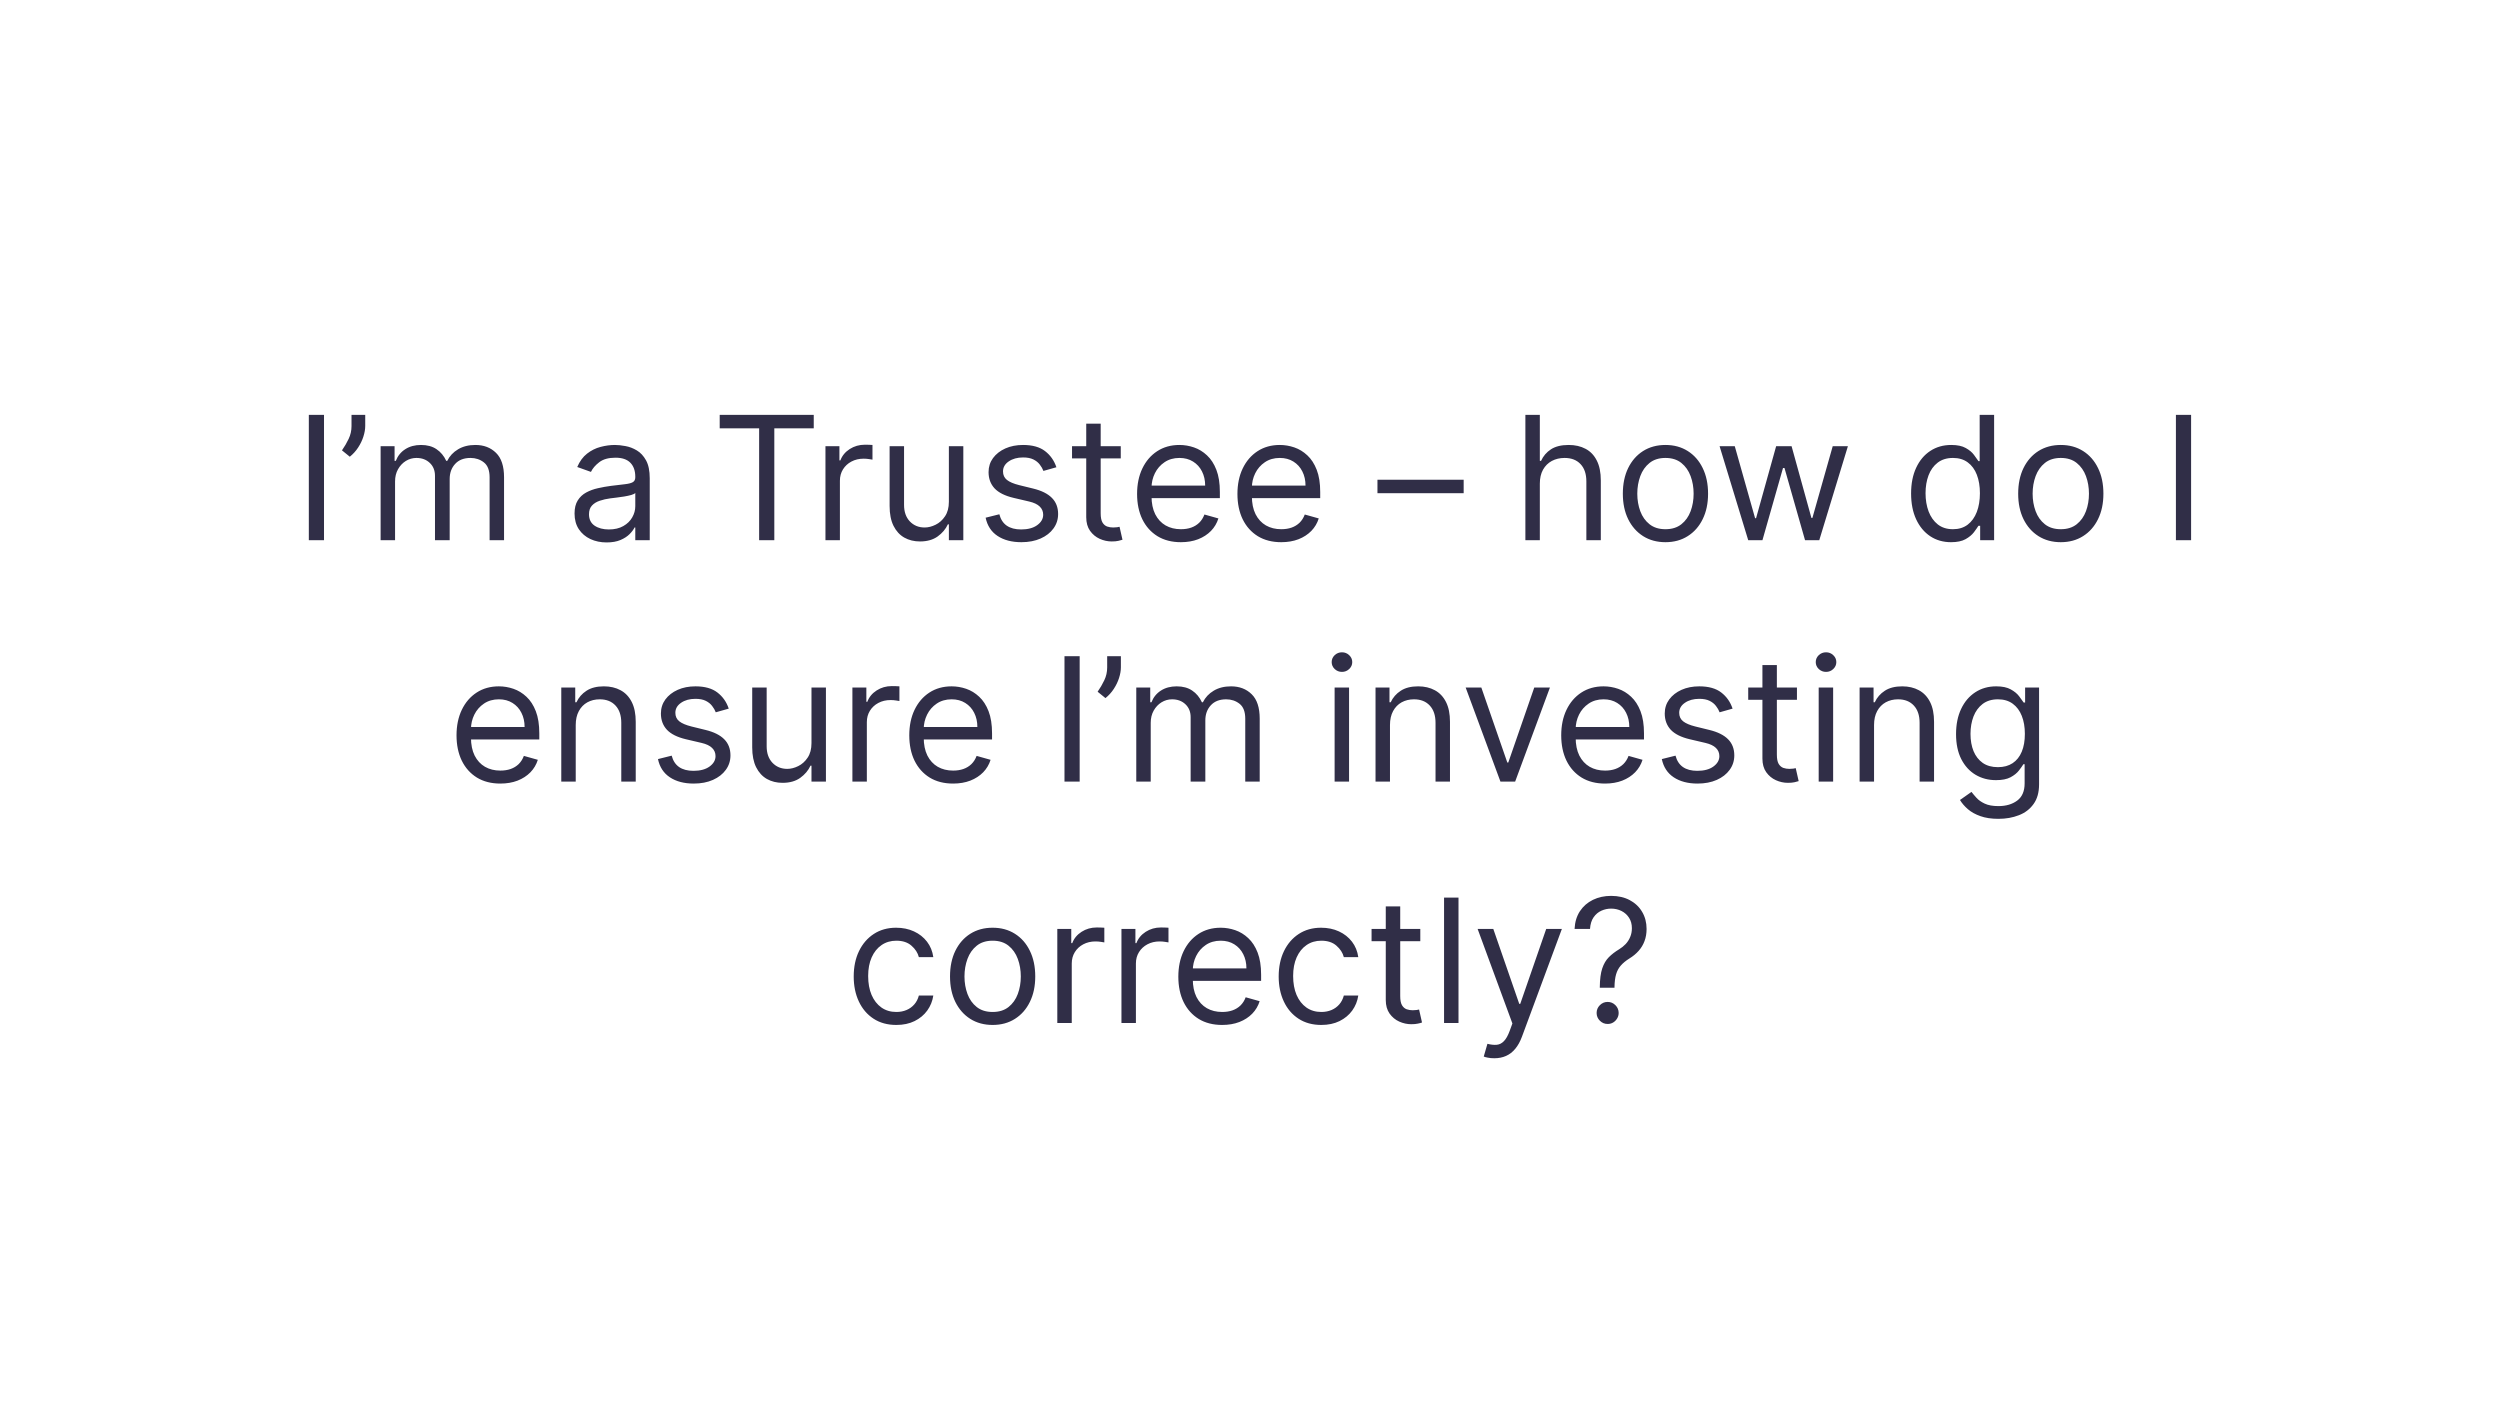 <?xml version="1.0" encoding="UTF-8"?>
<svg xmlns="http://www.w3.org/2000/svg" width="870" height="497" viewBox="0 0 870 497" fill="none">
  <path d="M112.756 144.364V188H107.472V144.364H112.756ZM127.1 144.364V148.199C127.1 149.364 126.887 150.607 126.461 151.928C126.049 153.234 125.439 154.506 124.629 155.741C123.833 156.963 122.868 158.028 121.731 158.938L119.004 156.722C119.899 155.443 120.673 154.115 121.326 152.737C121.994 151.345 122.328 149.861 122.328 148.284V144.364H127.1ZM132.454 188V155.273H137.312V160.386H137.738C138.42 158.639 139.521 157.283 141.04 156.317C142.56 155.337 144.386 154.847 146.516 154.847C148.675 154.847 150.472 155.337 151.907 156.317C153.356 157.283 154.485 158.639 155.295 160.386H155.636C156.474 158.696 157.731 157.354 159.407 156.359C161.083 155.351 163.093 154.847 165.437 154.847C168.363 154.847 170.756 155.763 172.617 157.595C174.478 159.413 175.408 162.247 175.408 166.097V188H170.38V166.097C170.38 163.682 169.719 161.956 168.398 160.919C167.077 159.882 165.522 159.364 163.732 159.364C161.431 159.364 159.648 160.06 158.384 161.452C157.12 162.83 156.488 164.577 156.488 166.693V188H151.374V165.585C151.374 163.724 150.771 162.226 149.563 161.089C148.356 159.939 146.8 159.364 144.897 159.364C143.59 159.364 142.369 159.712 141.232 160.408C140.11 161.104 139.201 162.07 138.505 163.305C137.823 164.527 137.482 165.94 137.482 167.545V188H132.454ZM211.108 188.767C209.034 188.767 207.152 188.376 205.462 187.595C203.771 186.8 202.429 185.656 201.435 184.165C200.44 182.659 199.943 180.841 199.943 178.71C199.943 176.835 200.313 175.315 201.051 174.151C201.79 172.972 202.777 172.048 204.013 171.381C205.249 170.713 206.612 170.216 208.104 169.889C209.609 169.548 211.122 169.278 212.642 169.08C214.631 168.824 216.243 168.632 217.479 168.504C218.729 168.362 219.638 168.128 220.206 167.801C220.788 167.474 221.08 166.906 221.08 166.097V165.926C221.08 163.824 220.504 162.19 219.354 161.026C218.217 159.861 216.491 159.278 214.176 159.278C211.776 159.278 209.893 159.804 208.53 160.855C207.166 161.906 206.207 163.028 205.653 164.222L200.881 162.517C201.733 160.528 202.869 158.98 204.29 157.872C205.724 156.75 207.287 155.969 208.977 155.528C210.682 155.074 212.358 154.847 214.006 154.847C215.057 154.847 216.264 154.974 217.628 155.23C219.006 155.472 220.334 155.976 221.612 156.743C222.905 157.51 223.977 158.668 224.83 160.216C225.682 161.764 226.108 163.838 226.108 166.438V188H221.08V183.568H220.824C220.483 184.278 219.915 185.038 219.119 185.848C218.324 186.658 217.266 187.347 215.945 187.915C214.624 188.483 213.011 188.767 211.108 188.767ZM211.875 184.25C213.864 184.25 215.54 183.859 216.903 183.078C218.281 182.297 219.318 181.288 220.014 180.053C220.724 178.817 221.08 177.517 221.08 176.153V171.551C220.866 171.807 220.398 172.041 219.673 172.254C218.963 172.453 218.139 172.631 217.202 172.787C216.278 172.929 215.376 173.057 214.496 173.17C213.629 173.27 212.926 173.355 212.386 173.426C211.08 173.597 209.858 173.874 208.722 174.257C207.599 174.626 206.69 175.187 205.994 175.94C205.313 176.679 204.972 177.687 204.972 178.966C204.972 180.713 205.618 182.034 206.911 182.929C208.217 183.81 209.872 184.25 211.875 184.25ZM250.456 149.051V144.364H283.184V149.051H269.462V188H264.178V149.051H250.456ZM287.259 188V155.273H292.116V160.216H292.457C293.054 158.597 294.134 157.283 295.696 156.274C297.259 155.266 299.02 154.761 300.98 154.761C301.349 154.761 301.811 154.768 302.365 154.783C302.919 154.797 303.338 154.818 303.622 154.847V159.96C303.452 159.918 303.061 159.854 302.45 159.768C301.854 159.669 301.222 159.619 300.554 159.619C298.963 159.619 297.543 159.953 296.293 160.621C295.057 161.274 294.077 162.183 293.352 163.348C292.642 164.499 292.287 165.812 292.287 167.29V188H287.259ZM330.208 174.619V155.273H335.236V188H330.208V182.46H329.867C329.1 184.122 327.907 185.536 326.287 186.7C324.668 187.851 322.623 188.426 320.151 188.426C318.105 188.426 316.287 187.979 314.696 187.084C313.105 186.175 311.855 184.811 310.946 182.993C310.037 181.161 309.583 178.852 309.583 176.068V155.273H314.611V175.727C314.611 178.114 315.279 180.017 316.614 181.438C317.963 182.858 319.682 183.568 321.77 183.568C323.02 183.568 324.292 183.249 325.584 182.609C326.891 181.97 327.985 180.99 328.865 179.669C329.76 178.348 330.208 176.665 330.208 174.619ZM367.628 162.602L363.111 163.881C362.827 163.128 362.408 162.396 361.854 161.686C361.314 160.962 360.575 160.365 359.638 159.896C358.7 159.428 357.5 159.193 356.037 159.193C354.034 159.193 352.365 159.655 351.03 160.578C349.709 161.487 349.048 162.645 349.048 164.051C349.048 165.301 349.503 166.288 350.412 167.013C351.321 167.737 352.741 168.341 354.673 168.824L359.531 170.017C362.457 170.727 364.638 171.814 366.072 173.277C367.507 174.726 368.224 176.594 368.224 178.881C368.224 180.756 367.685 182.432 366.605 183.909C365.54 185.386 364.048 186.551 362.131 187.403C360.213 188.256 357.983 188.682 355.44 188.682C352.102 188.682 349.339 187.957 347.152 186.509C344.964 185.06 343.58 182.943 342.997 180.159L347.77 178.966C348.224 180.727 349.084 182.048 350.348 182.929C351.626 183.81 353.295 184.25 355.355 184.25C357.699 184.25 359.56 183.753 360.938 182.759C362.33 181.75 363.026 180.543 363.026 179.136C363.026 178 362.628 177.048 361.832 176.281C361.037 175.5 359.815 174.918 358.168 174.534L352.713 173.256C349.716 172.545 347.514 171.445 346.108 169.953C344.716 168.447 344.02 166.565 344.02 164.307C344.02 162.46 344.538 160.827 345.575 159.406C346.626 157.986 348.054 156.871 349.858 156.061C351.676 155.251 353.736 154.847 356.037 154.847C359.276 154.847 361.818 155.557 363.665 156.977C365.526 158.398 366.847 160.273 367.628 162.602ZM390.027 155.273V159.534H373.066V155.273H390.027ZM378.01 147.432H383.038V178.625C383.038 180.045 383.244 181.111 383.656 181.821C384.082 182.517 384.622 182.986 385.275 183.227C385.943 183.455 386.646 183.568 387.385 183.568C387.939 183.568 388.393 183.54 388.748 183.483C389.103 183.412 389.387 183.355 389.6 183.312L390.623 187.83C390.282 187.957 389.806 188.085 389.196 188.213C388.585 188.355 387.811 188.426 386.873 188.426C385.453 188.426 384.061 188.121 382.697 187.51C381.348 186.899 380.225 185.969 379.331 184.719C378.45 183.469 378.01 181.892 378.01 179.989V147.432ZM410.961 188.682C407.807 188.682 405.087 187.986 402.8 186.594C400.527 185.188 398.773 183.227 397.537 180.713C396.316 178.185 395.705 175.244 395.705 171.892C395.705 168.54 396.316 165.585 397.537 163.028C398.773 160.457 400.492 158.455 402.694 157.02C404.909 155.571 407.495 154.847 410.449 154.847C412.154 154.847 413.837 155.131 415.499 155.699C417.161 156.267 418.674 157.19 420.037 158.469C421.401 159.733 422.488 161.409 423.297 163.497C424.107 165.585 424.512 168.156 424.512 171.21V173.341H399.284V168.994H419.398C419.398 167.148 419.029 165.5 418.29 164.051C417.566 162.602 416.529 161.459 415.179 160.621C413.844 159.783 412.267 159.364 410.449 159.364C408.446 159.364 406.713 159.861 405.25 160.855C403.801 161.835 402.686 163.114 401.905 164.69C401.124 166.267 400.733 167.957 400.733 169.761V172.659C400.733 175.131 401.159 177.226 402.012 178.945C402.878 180.649 404.078 181.949 405.613 182.844C407.147 183.724 408.929 184.165 410.961 184.165C412.282 184.165 413.475 183.98 414.54 183.611C415.62 183.227 416.55 182.659 417.331 181.906C418.113 181.139 418.716 180.187 419.142 179.051L424 180.415C423.489 182.062 422.63 183.511 421.422 184.761C420.215 185.997 418.723 186.963 416.948 187.659C415.172 188.341 413.176 188.682 410.961 188.682ZM445.882 188.682C442.729 188.682 440.009 187.986 437.722 186.594C435.449 185.188 433.695 183.227 432.459 180.713C431.238 178.185 430.627 175.244 430.627 171.892C430.627 168.54 431.238 165.585 432.459 163.028C433.695 160.457 435.414 158.455 437.615 157.02C439.831 155.571 442.417 154.847 445.371 154.847C447.076 154.847 448.759 155.131 450.421 155.699C452.083 156.267 453.596 157.19 454.959 158.469C456.323 159.733 457.409 161.409 458.219 163.497C459.029 165.585 459.434 168.156 459.434 171.21V173.341H434.206V168.994H454.32C454.32 167.148 453.951 165.5 453.212 164.051C452.488 162.602 451.451 161.459 450.101 160.621C448.766 159.783 447.189 159.364 445.371 159.364C443.368 159.364 441.635 159.861 440.172 160.855C438.723 161.835 437.608 163.114 436.827 164.69C436.046 166.267 435.655 167.957 435.655 169.761V172.659C435.655 175.131 436.081 177.226 436.934 178.945C437.8 180.649 439 181.949 440.534 182.844C442.069 183.724 443.851 184.165 445.882 184.165C447.203 184.165 448.397 183.98 449.462 183.611C450.542 183.227 451.472 182.659 452.253 181.906C453.034 181.139 453.638 180.187 454.064 179.051L458.922 180.415C458.411 182.062 457.551 183.511 456.344 184.761C455.137 185.997 453.645 186.963 451.87 187.659C450.094 188.341 448.098 188.682 445.882 188.682ZM509.355 166.949V171.636H479.355V166.949H509.355ZM535.861 168.312V188H530.833V144.364H535.861V160.386H536.287C537.054 158.696 538.205 157.354 539.739 156.359C541.287 155.351 543.347 154.847 545.918 154.847C548.148 154.847 550.101 155.294 551.777 156.189C553.453 157.07 554.753 158.426 555.676 160.259C556.614 162.077 557.083 164.392 557.083 167.205V188H552.054V167.545C552.054 164.946 551.38 162.936 550.03 161.516C548.695 160.081 546.841 159.364 544.469 159.364C542.821 159.364 541.344 159.712 540.037 160.408C538.745 161.104 537.722 162.119 536.969 163.455C536.23 164.79 535.861 166.409 535.861 168.312ZM579.577 188.682C576.623 188.682 574.031 187.979 571.8 186.572C569.585 185.166 567.852 183.199 566.602 180.67C565.366 178.142 564.748 175.187 564.748 171.807C564.748 168.398 565.366 165.422 566.602 162.879C567.852 160.337 569.585 158.362 571.8 156.956C574.031 155.55 576.623 154.847 579.577 154.847C582.532 154.847 585.117 155.55 587.333 156.956C589.563 158.362 591.296 160.337 592.532 162.879C593.782 165.422 594.407 168.398 594.407 171.807C594.407 175.187 593.782 178.142 592.532 180.67C591.296 183.199 589.563 185.166 587.333 186.572C585.117 187.979 582.532 188.682 579.577 188.682ZM579.577 184.165C581.822 184.165 583.668 183.589 585.117 182.439C586.566 181.288 587.638 179.776 588.335 177.901C589.031 176.026 589.379 173.994 589.379 171.807C589.379 169.619 589.031 167.581 588.335 165.692C587.638 163.803 586.566 162.276 585.117 161.111C583.668 159.946 581.822 159.364 579.577 159.364C577.333 159.364 575.487 159.946 574.038 161.111C572.589 162.276 571.516 163.803 570.82 165.692C570.124 167.581 569.776 169.619 569.776 171.807C569.776 173.994 570.124 176.026 570.82 177.901C571.516 179.776 572.589 181.288 574.038 182.439C575.487 183.589 577.333 184.165 579.577 184.165ZM608.384 188L598.413 155.273H603.697L610.771 180.33H611.112L618.1 155.273H623.469L630.373 180.244H630.714L637.788 155.273H643.072L633.1 188H628.157L620.998 162.858H620.487L613.327 188H608.384ZM678.952 188.682C676.225 188.682 673.817 187.993 671.729 186.615C669.641 185.223 668.008 183.263 666.829 180.734C665.65 178.192 665.06 175.188 665.06 171.722C665.06 168.284 665.65 165.301 666.829 162.773C668.008 160.244 669.648 158.291 671.751 156.913C673.853 155.536 676.282 154.847 679.038 154.847C681.168 154.847 682.852 155.202 684.087 155.912C685.337 156.608 686.289 157.403 686.942 158.298C687.61 159.179 688.129 159.903 688.498 160.472H688.924V144.364H693.952V188H689.094V182.972H688.498C688.129 183.568 687.603 184.321 686.921 185.23C686.239 186.125 685.266 186.928 684.002 187.638C682.738 188.334 681.055 188.682 678.952 188.682ZM679.634 184.165C681.651 184.165 683.356 183.639 684.748 182.588C686.14 181.523 687.198 180.053 687.923 178.178C688.647 176.288 689.009 174.108 689.009 171.636C689.009 169.193 688.654 167.055 687.944 165.223C687.234 163.376 686.183 161.942 684.79 160.919C683.398 159.882 681.68 159.364 679.634 159.364C677.504 159.364 675.728 159.911 674.308 161.004C672.901 162.084 671.843 163.554 671.133 165.415C670.437 167.261 670.089 169.335 670.089 171.636C670.089 173.966 670.444 176.082 671.154 177.986C671.879 179.875 672.944 181.381 674.35 182.503C675.771 183.611 677.532 184.165 679.634 184.165ZM717.156 188.682C714.201 188.682 711.609 187.979 709.379 186.572C707.163 185.166 705.43 183.199 704.18 180.67C702.944 178.142 702.326 175.187 702.326 171.807C702.326 168.398 702.944 165.422 704.18 162.879C705.43 160.337 707.163 158.362 709.379 156.956C711.609 155.55 714.201 154.847 717.156 154.847C720.11 154.847 722.695 155.55 724.911 156.956C727.141 158.362 728.874 160.337 730.11 162.879C731.36 165.422 731.985 168.398 731.985 171.807C731.985 175.187 731.36 178.142 730.11 180.67C728.874 183.199 727.141 185.166 724.911 186.572C722.695 187.979 720.11 188.682 717.156 188.682ZM717.156 184.165C719.4 184.165 721.246 183.589 722.695 182.439C724.144 181.288 725.217 179.776 725.913 177.901C726.609 176.026 726.957 173.994 726.957 171.807C726.957 169.619 726.609 167.581 725.913 165.692C725.217 163.803 724.144 162.276 722.695 161.111C721.246 159.946 719.4 159.364 717.156 159.364C714.911 159.364 713.065 159.946 711.616 161.111C710.167 162.276 709.094 163.803 708.398 165.692C707.702 167.581 707.354 169.619 707.354 171.807C707.354 173.994 707.702 176.026 708.398 177.901C709.094 179.776 710.167 181.288 711.616 182.439C713.065 183.589 714.911 184.165 717.156 184.165ZM762.502 144.364V188H757.218V144.364H762.502ZM174.125 272.682C170.971 272.682 168.251 271.986 165.964 270.594C163.691 269.188 161.937 267.227 160.701 264.713C159.48 262.185 158.869 259.244 158.869 255.892C158.869 252.54 159.48 249.585 160.701 247.028C161.937 244.457 163.656 242.455 165.858 241.02C168.074 239.571 170.659 238.847 173.613 238.847C175.318 238.847 177.001 239.131 178.663 239.699C180.325 240.267 181.838 241.19 183.201 242.469C184.565 243.733 185.652 245.409 186.461 247.497C187.271 249.585 187.676 252.156 187.676 255.21V257.341H162.449V252.994H182.562C182.562 251.148 182.193 249.5 181.454 248.051C180.73 246.602 179.693 245.459 178.343 244.621C177.008 243.783 175.431 243.364 173.613 243.364C171.61 243.364 169.877 243.861 168.414 244.855C166.966 245.835 165.85 247.114 165.069 248.69C164.288 250.267 163.897 251.957 163.897 253.761V256.659C163.897 259.131 164.324 261.226 165.176 262.945C166.042 264.649 167.243 265.949 168.777 266.844C170.311 267.724 172.093 268.165 174.125 268.165C175.446 268.165 176.639 267.98 177.704 267.611C178.784 267.227 179.714 266.659 180.495 265.906C181.277 265.139 181.88 264.187 182.306 263.051L187.164 264.415C186.653 266.062 185.794 267.511 184.586 268.761C183.379 269.997 181.887 270.963 180.112 271.659C178.336 272.341 176.341 272.682 174.125 272.682ZM200.353 252.312V272H195.325V239.273H200.183V244.386H200.609C201.376 242.724 202.541 241.389 204.103 240.381C205.666 239.358 207.683 238.847 210.154 238.847C212.37 238.847 214.309 239.301 215.971 240.21C217.633 241.105 218.926 242.469 219.849 244.301C220.772 246.119 221.234 248.42 221.234 251.205V272H216.206V251.545C216.206 248.974 215.538 246.972 214.203 245.537C212.868 244.088 211.035 243.364 208.706 243.364C207.1 243.364 205.666 243.712 204.402 244.408C203.152 245.104 202.164 246.119 201.44 247.455C200.716 248.79 200.353 250.409 200.353 252.312ZM253.604 246.602L249.087 247.881C248.803 247.128 248.384 246.396 247.83 245.686C247.29 244.962 246.552 244.365 245.614 243.896C244.677 243.428 243.477 243.193 242.013 243.193C240.011 243.193 238.342 243.655 237.006 244.578C235.685 245.487 235.025 246.645 235.025 248.051C235.025 249.301 235.479 250.288 236.388 251.013C237.298 251.737 238.718 252.341 240.65 252.824L245.508 254.017C248.434 254.727 250.614 255.814 252.049 257.277C253.484 258.726 254.201 260.594 254.201 262.881C254.201 264.756 253.661 266.432 252.582 267.909C251.516 269.386 250.025 270.551 248.107 271.403C246.19 272.256 243.96 272.682 241.417 272.682C238.079 272.682 235.316 271.957 233.129 270.509C230.941 269.06 229.556 266.943 228.974 264.159L233.746 262.966C234.201 264.727 235.06 266.048 236.325 266.929C237.603 267.81 239.272 268.25 241.332 268.25C243.675 268.25 245.536 267.753 246.914 266.759C248.306 265.75 249.002 264.543 249.002 263.136C249.002 262 248.604 261.048 247.809 260.281C247.013 259.5 245.792 258.918 244.144 258.534L238.69 257.256C235.692 256.545 233.491 255.445 232.085 253.953C230.692 252.447 229.996 250.565 229.996 248.307C229.996 246.46 230.515 244.827 231.552 243.406C232.603 241.986 234.031 240.871 235.835 240.061C237.653 239.251 239.712 238.847 242.013 238.847C245.252 238.847 247.795 239.557 249.641 240.977C251.502 242.398 252.823 244.273 253.604 246.602ZM282.395 258.619V239.273H287.424V272H282.395V266.46H282.054C281.287 268.122 280.094 269.536 278.475 270.7C276.855 271.851 274.81 272.426 272.338 272.426C270.293 272.426 268.475 271.979 266.884 271.084C265.293 270.175 264.043 268.811 263.134 266.993C262.225 265.161 261.77 262.852 261.77 260.068V239.273H266.799V259.727C266.799 262.114 267.466 264.017 268.801 265.438C270.151 266.858 271.87 267.568 273.958 267.568C275.208 267.568 276.479 267.249 277.772 266.609C279.078 265.97 280.172 264.99 281.053 263.669C281.948 262.348 282.395 260.665 282.395 258.619ZM296.634 272V239.273H301.491V244.216H301.832C302.429 242.597 303.509 241.283 305.071 240.274C306.634 239.266 308.395 238.761 310.355 238.761C310.724 238.761 311.186 238.768 311.74 238.783C312.294 238.797 312.713 238.818 312.997 238.847V243.96C312.827 243.918 312.436 243.854 311.825 243.768C311.229 243.669 310.597 243.619 309.929 243.619C308.338 243.619 306.918 243.953 305.668 244.621C304.432 245.274 303.452 246.183 302.727 247.348C302.017 248.499 301.662 249.812 301.662 251.29V272H296.634ZM331.683 272.682C328.53 272.682 325.81 271.986 323.523 270.594C321.25 269.188 319.496 267.227 318.26 264.713C317.038 262.185 316.428 259.244 316.428 255.892C316.428 252.54 317.038 249.585 318.26 247.028C319.496 244.457 321.214 242.455 323.416 241.02C325.632 239.571 328.217 238.847 331.172 238.847C332.876 238.847 334.56 239.131 336.222 239.699C337.884 240.267 339.396 241.19 340.76 242.469C342.124 243.733 343.21 245.409 344.02 247.497C344.83 249.585 345.234 252.156 345.234 255.21V257.341H320.007V252.994H340.121C340.121 251.148 339.751 249.5 339.013 248.051C338.288 246.602 337.251 245.459 335.902 244.621C334.567 243.783 332.99 243.364 331.172 243.364C329.169 243.364 327.436 243.861 325.973 244.855C324.524 245.835 323.409 247.114 322.628 248.69C321.847 250.267 321.456 251.957 321.456 253.761V256.659C321.456 259.131 321.882 261.226 322.734 262.945C323.601 264.649 324.801 265.949 326.335 266.844C327.869 267.724 329.652 268.165 331.683 268.165C333.004 268.165 334.197 267.98 335.263 267.611C336.342 267.227 337.273 266.659 338.054 265.906C338.835 265.139 339.439 264.187 339.865 263.051L344.723 264.415C344.212 266.062 343.352 267.511 342.145 268.761C340.938 269.997 339.446 270.963 337.67 271.659C335.895 272.341 333.899 272.682 331.683 272.682ZM375.724 228.364V272H370.44V228.364H375.724ZM390.069 228.364V232.199C390.069 233.364 389.856 234.607 389.43 235.928C389.018 237.234 388.407 238.506 387.598 239.741C386.802 240.963 385.836 242.028 384.7 242.938L381.973 240.722C382.868 239.443 383.642 238.115 384.295 236.737C384.963 235.345 385.297 233.861 385.297 232.284V228.364H390.069ZM395.423 272V239.273H400.281V244.386H400.707C401.388 242.639 402.489 241.283 404.009 240.317C405.529 239.337 407.354 238.847 409.485 238.847C411.644 238.847 413.441 239.337 414.876 240.317C416.325 241.283 417.454 242.639 418.263 244.386H418.604C419.442 242.696 420.7 241.354 422.376 240.359C424.052 239.351 426.062 238.847 428.406 238.847C431.332 238.847 433.725 239.763 435.586 241.595C437.447 243.413 438.377 246.247 438.377 250.097V272H433.349V250.097C433.349 247.682 432.688 245.956 431.367 244.919C430.046 243.882 428.491 243.364 426.701 243.364C424.4 243.364 422.617 244.06 421.353 245.452C420.089 246.83 419.457 248.577 419.457 250.693V272H414.343V249.585C414.343 247.724 413.739 246.226 412.532 245.089C411.325 243.939 409.769 243.364 407.866 243.364C406.559 243.364 405.337 243.712 404.201 244.408C403.079 245.104 402.17 246.07 401.474 247.305C400.792 248.527 400.451 249.94 400.451 251.545V272H395.423ZM464.446 272V239.273H469.474V272H464.446ZM467.003 233.818C466.023 233.818 465.178 233.484 464.467 232.817C463.771 232.149 463.423 231.347 463.423 230.409C463.423 229.472 463.771 228.669 464.467 228.001C465.178 227.334 466.023 227 467.003 227C467.983 227 468.821 227.334 469.517 228.001C470.227 228.669 470.582 229.472 470.582 230.409C470.582 231.347 470.227 232.149 469.517 232.817C468.821 233.484 467.983 233.818 467.003 233.818ZM483.713 252.312V272H478.684V239.273H483.542V244.386H483.968C484.735 242.724 485.9 241.389 487.463 240.381C489.025 239.358 491.042 238.847 493.514 238.847C495.73 238.847 497.669 239.301 499.331 240.21C500.993 241.105 502.285 242.469 503.208 244.301C504.132 246.119 504.593 248.42 504.593 251.205V272H499.565V251.545C499.565 248.974 498.897 246.972 497.562 245.537C496.227 244.088 494.395 243.364 492.065 243.364C490.46 243.364 489.025 243.712 487.761 244.408C486.511 245.104 485.524 246.119 484.799 247.455C484.075 248.79 483.713 250.409 483.713 252.312ZM539.371 239.273L527.269 272H522.156L510.053 239.273H515.508L524.542 265.352H524.883L533.917 239.273H539.371ZM558.558 272.682C555.405 272.682 552.685 271.986 550.398 270.594C548.125 269.188 546.371 267.227 545.135 264.713C543.913 262.185 543.303 259.244 543.303 255.892C543.303 252.54 543.913 249.585 545.135 247.028C546.371 244.457 548.089 242.455 550.291 241.02C552.507 239.571 555.092 238.847 558.047 238.847C559.751 238.847 561.435 239.131 563.097 239.699C564.759 240.267 566.271 241.19 567.635 242.469C568.999 243.733 570.085 245.409 570.895 247.497C571.705 249.585 572.109 252.156 572.109 255.21V257.341H546.882V252.994H566.996C566.996 251.148 566.626 249.5 565.888 248.051C565.163 246.602 564.126 245.459 562.777 244.621C561.442 243.783 559.865 243.364 558.047 243.364C556.044 243.364 554.311 243.861 552.848 244.855C551.399 245.835 550.284 247.114 549.503 248.69C548.722 250.267 548.331 251.957 548.331 253.761V256.659C548.331 259.131 548.757 261.226 549.609 262.945C550.476 264.649 551.676 265.949 553.21 266.844C554.744 267.724 556.527 268.165 558.558 268.165C559.879 268.165 561.072 267.98 562.138 267.611C563.217 267.227 564.148 266.659 564.929 265.906C565.71 265.139 566.314 264.187 566.74 263.051L571.598 264.415C571.087 266.062 570.227 267.511 569.02 268.761C567.813 269.997 566.321 270.963 564.545 271.659C562.77 272.341 560.774 272.682 558.558 272.682ZM602.94 246.602L598.423 247.881C598.139 247.128 597.72 246.396 597.166 245.686C596.626 244.962 595.888 244.365 594.95 243.896C594.013 243.428 592.812 243.193 591.349 243.193C589.347 243.193 587.678 243.655 586.342 244.578C585.021 245.487 584.361 246.645 584.361 248.051C584.361 249.301 584.815 250.288 585.724 251.013C586.634 251.737 588.054 252.341 589.986 252.824L594.844 254.017C597.77 254.727 599.95 255.814 601.385 257.277C602.82 258.726 603.537 260.594 603.537 262.881C603.537 264.756 602.997 266.432 601.918 267.909C600.852 269.386 599.361 270.551 597.443 271.403C595.526 272.256 593.295 272.682 590.753 272.682C587.415 272.682 584.652 271.957 582.464 270.509C580.277 269.06 578.892 266.943 578.31 264.159L583.082 262.966C583.537 264.727 584.396 266.048 585.661 266.929C586.939 267.81 588.608 268.25 590.668 268.25C593.011 268.25 594.872 267.753 596.25 266.759C597.642 265.75 598.338 264.543 598.338 263.136C598.338 262 597.94 261.048 597.145 260.281C596.349 259.5 595.128 258.918 593.48 258.534L588.026 257.256C585.028 256.545 582.827 255.445 581.42 253.953C580.028 252.447 579.332 250.565 579.332 248.307C579.332 246.46 579.851 244.827 580.888 243.406C581.939 241.986 583.366 240.871 585.17 240.061C586.989 239.251 589.048 238.847 591.349 238.847C594.588 238.847 597.131 239.557 598.977 240.977C600.838 242.398 602.159 244.273 602.94 246.602ZM625.339 239.273V243.534H608.379V239.273H625.339ZM613.322 231.432H618.35V262.625C618.35 264.045 618.556 265.111 618.968 265.821C619.395 266.517 619.934 266.986 620.588 267.227C621.255 267.455 621.958 267.568 622.697 267.568C623.251 267.568 623.706 267.54 624.061 267.483C624.416 267.412 624.7 267.355 624.913 267.312L625.936 271.83C625.595 271.957 625.119 272.085 624.508 272.213C623.897 272.355 623.123 272.426 622.186 272.426C620.765 272.426 619.373 272.121 618.01 271.51C616.66 270.899 615.538 269.969 614.643 268.719C613.762 267.469 613.322 265.892 613.322 263.989V231.432ZM632.903 272V239.273H637.931V272H632.903ZM635.46 233.818C634.48 233.818 633.635 233.484 632.924 232.817C632.228 232.149 631.88 231.347 631.88 230.409C631.88 229.472 632.228 228.669 632.924 228.001C633.635 227.334 634.48 227 635.46 227C636.44 227 637.278 227.334 637.974 228.001C638.684 228.669 639.039 229.472 639.039 230.409C639.039 231.347 638.684 232.149 637.974 232.817C637.278 233.484 636.44 233.818 635.46 233.818ZM652.17 252.312V272H647.141V239.273H651.999V244.386H652.425C653.192 242.724 654.357 241.389 655.92 240.381C657.482 239.358 659.499 238.847 661.971 238.847C664.187 238.847 666.126 239.301 667.788 240.21C669.45 241.105 670.742 242.469 671.665 244.301C672.589 246.119 673.05 248.42 673.05 251.205V272H668.022V251.545C668.022 248.974 667.354 246.972 666.019 245.537C664.684 244.088 662.852 243.364 660.522 243.364C658.917 243.364 657.482 243.712 656.218 244.408C654.968 245.104 653.981 246.119 653.256 247.455C652.532 248.79 652.17 250.409 652.17 252.312ZM695.449 284.955C693.02 284.955 690.932 284.642 689.185 284.017C687.438 283.406 685.982 282.597 684.817 281.588C683.667 280.594 682.75 279.528 682.069 278.392L686.074 275.58C686.529 276.176 687.104 276.858 687.8 277.625C688.496 278.406 689.448 279.081 690.655 279.649C691.877 280.232 693.475 280.523 695.449 280.523C698.091 280.523 700.272 279.884 701.99 278.605C703.709 277.327 704.569 275.324 704.569 272.597V265.949H704.142C703.773 266.545 703.248 267.284 702.566 268.165C701.898 269.031 700.932 269.805 699.668 270.487C698.418 271.155 696.728 271.489 694.597 271.489C691.955 271.489 689.583 270.864 687.48 269.614C685.392 268.364 683.738 266.545 682.516 264.159C681.309 261.773 680.705 258.875 680.705 255.466C680.705 252.114 681.294 249.195 682.473 246.709C683.652 244.209 685.293 242.277 687.395 240.913C689.498 239.536 691.926 238.847 694.682 238.847C696.813 238.847 698.503 239.202 699.753 239.912C701.017 240.608 701.983 241.403 702.651 242.298C703.333 243.179 703.858 243.903 704.228 244.472H704.739V239.273H709.597V272.938C709.597 275.75 708.958 278.037 707.679 279.798C706.415 281.574 704.711 282.874 702.566 283.697C700.435 284.536 698.063 284.955 695.449 284.955ZM695.279 266.972C697.296 266.972 699 266.51 700.392 265.587C701.784 264.663 702.843 263.335 703.567 261.602C704.292 259.869 704.654 257.795 704.654 255.381C704.654 253.023 704.299 250.942 703.588 249.138C702.878 247.334 701.827 245.92 700.435 244.898C699.043 243.875 697.324 243.364 695.279 243.364C693.148 243.364 691.373 243.903 689.952 244.983C688.546 246.062 687.488 247.511 686.777 249.33C686.081 251.148 685.733 253.165 685.733 255.381C685.733 257.653 686.088 259.663 686.799 261.411C687.523 263.143 688.588 264.507 689.995 265.501C691.415 266.482 693.176 266.972 695.279 266.972ZM311.921 356.682C308.853 356.682 306.211 355.957 303.995 354.509C301.779 353.06 300.075 351.064 298.881 348.521C297.688 345.979 297.092 343.074 297.092 339.807C297.092 336.483 297.702 333.55 298.924 331.007C300.16 328.45 301.879 326.455 304.08 325.02C306.296 323.571 308.881 322.847 311.836 322.847C314.137 322.847 316.211 323.273 318.058 324.125C319.904 324.977 321.417 326.17 322.596 327.705C323.775 329.239 324.506 331.028 324.79 333.074H319.762C319.379 331.582 318.526 330.261 317.205 329.111C315.898 327.946 314.137 327.364 311.921 327.364C309.961 327.364 308.242 327.875 306.765 328.898C305.302 329.906 304.158 331.334 303.335 333.18C302.525 335.013 302.12 337.165 302.12 339.636C302.12 342.165 302.518 344.366 303.313 346.241C304.123 348.116 305.259 349.572 306.722 350.609C308.2 351.646 309.933 352.165 311.921 352.165C313.228 352.165 314.414 351.938 315.479 351.483C316.545 351.028 317.447 350.375 318.185 349.523C318.924 348.67 319.45 347.648 319.762 346.455H324.79C324.506 348.386 323.803 350.126 322.681 351.675C321.573 353.209 320.103 354.43 318.271 355.339C316.452 356.234 314.336 356.682 311.921 356.682ZM345.437 356.682C342.482 356.682 339.89 355.979 337.66 354.572C335.444 353.166 333.711 351.199 332.461 348.67C331.225 346.142 330.607 343.187 330.607 339.807C330.607 336.398 331.225 333.422 332.461 330.879C333.711 328.337 335.444 326.362 337.66 324.956C339.89 323.55 342.482 322.847 345.437 322.847C348.391 322.847 350.977 323.55 353.192 324.956C355.423 326.362 357.156 328.337 358.391 330.879C359.641 333.422 360.266 336.398 360.266 339.807C360.266 343.187 359.641 346.142 358.391 348.67C357.156 351.199 355.423 353.166 353.192 354.572C350.977 355.979 348.391 356.682 345.437 356.682ZM345.437 352.165C347.681 352.165 349.528 351.589 350.977 350.439C352.425 349.288 353.498 347.776 354.194 345.901C354.89 344.026 355.238 341.994 355.238 339.807C355.238 337.619 354.89 335.581 354.194 333.692C353.498 331.803 352.425 330.276 350.977 329.111C349.528 327.946 347.681 327.364 345.437 327.364C343.192 327.364 341.346 327.946 339.897 329.111C338.448 330.276 337.376 331.803 336.68 333.692C335.984 335.581 335.636 337.619 335.636 339.807C335.636 341.994 335.984 344.026 336.68 345.901C337.376 347.776 338.448 349.288 339.897 350.439C341.346 351.589 343.192 352.165 345.437 352.165ZM367.942 356V323.273H372.8V328.216H373.141C373.738 326.597 374.817 325.283 376.38 324.274C377.942 323.266 379.703 322.761 381.664 322.761C382.033 322.761 382.495 322.768 383.049 322.783C383.603 322.797 384.022 322.818 384.306 322.847V327.96C384.135 327.918 383.745 327.854 383.134 327.768C382.537 327.669 381.905 327.619 381.238 327.619C379.647 327.619 378.226 327.953 376.976 328.621C375.74 329.274 374.76 330.183 374.036 331.348C373.326 332.499 372.971 333.812 372.971 335.29V356H367.942ZM390.266 356V323.273H395.124V328.216H395.465C396.062 326.597 397.141 325.283 398.704 324.274C400.266 323.266 402.028 322.761 403.988 322.761C404.357 322.761 404.819 322.768 405.373 322.783C405.927 322.797 406.346 322.818 406.63 322.847V327.96C406.46 327.918 406.069 327.854 405.458 327.768C404.862 327.669 404.229 327.619 403.562 327.619C401.971 327.619 400.55 327.953 399.3 328.621C398.065 329.274 397.085 330.183 396.36 331.348C395.65 332.499 395.295 333.812 395.295 335.29V356H390.266ZM425.316 356.682C422.163 356.682 419.442 355.986 417.156 354.594C414.883 353.188 413.129 351.227 411.893 348.713C410.671 346.185 410.06 343.244 410.06 339.892C410.06 336.54 410.671 333.585 411.893 331.028C413.129 328.457 414.847 326.455 417.049 325.02C419.265 323.571 421.85 322.847 424.805 322.847C426.509 322.847 428.192 323.131 429.854 323.699C431.516 324.267 433.029 325.19 434.393 326.469C435.756 327.733 436.843 329.409 437.653 331.497C438.462 333.585 438.867 336.156 438.867 339.21V341.341H413.64V336.994H433.754C433.754 335.148 433.384 333.5 432.646 332.051C431.921 330.602 430.884 329.459 429.535 328.621C428.2 327.783 426.623 327.364 424.805 327.364C422.802 327.364 421.069 327.861 419.606 328.855C418.157 329.835 417.042 331.114 416.261 332.69C415.479 334.267 415.089 335.957 415.089 337.761V340.659C415.089 343.131 415.515 345.226 416.367 346.945C417.234 348.649 418.434 349.949 419.968 350.844C421.502 351.724 423.285 352.165 425.316 352.165C426.637 352.165 427.83 351.98 428.896 351.611C429.975 351.227 430.906 350.659 431.687 349.906C432.468 349.139 433.072 348.187 433.498 347.051L438.356 348.415C437.844 350.062 436.985 351.511 435.778 352.761C434.57 353.997 433.079 354.963 431.303 355.659C429.528 356.341 427.532 356.682 425.316 356.682ZM459.812 356.682C456.744 356.682 454.102 355.957 451.886 354.509C449.67 353.06 447.965 351.064 446.772 348.521C445.579 345.979 444.982 343.074 444.982 339.807C444.982 336.483 445.593 333.55 446.815 331.007C448.05 328.45 449.769 326.455 451.971 325.02C454.187 323.571 456.772 322.847 459.727 322.847C462.028 322.847 464.102 323.273 465.948 324.125C467.795 324.977 469.308 326.17 470.487 327.705C471.665 329.239 472.397 331.028 472.681 333.074H467.653C467.269 331.582 466.417 330.261 465.096 329.111C463.789 327.946 462.028 327.364 459.812 327.364C457.852 327.364 456.133 327.875 454.656 328.898C453.192 329.906 452.049 331.334 451.225 333.18C450.415 335.013 450.011 337.165 450.011 339.636C450.011 342.165 450.408 344.366 451.204 346.241C452.013 348.116 453.15 349.572 454.613 350.609C456.09 351.646 457.823 352.165 459.812 352.165C461.119 352.165 462.305 351.938 463.37 351.483C464.435 351.028 465.337 350.375 466.076 349.523C466.815 348.67 467.34 347.648 467.653 346.455H472.681C472.397 348.386 471.694 350.126 470.572 351.675C469.464 353.209 467.994 354.43 466.161 355.339C464.343 356.234 462.227 356.682 459.812 356.682ZM494.265 323.273V327.534H477.305V323.273H494.265ZM482.248 315.432H487.276V346.625C487.276 348.045 487.482 349.111 487.894 349.821C488.32 350.517 488.86 350.986 489.513 351.227C490.181 351.455 490.884 351.568 491.623 351.568C492.177 351.568 492.631 351.54 492.987 351.483C493.342 351.412 493.626 351.355 493.839 351.312L494.862 355.83C494.521 355.957 494.045 356.085 493.434 356.213C492.823 356.355 492.049 356.426 491.112 356.426C489.691 356.426 488.299 356.121 486.935 355.51C485.586 354.899 484.464 353.969 483.569 352.719C482.688 351.469 482.248 349.892 482.248 347.989V315.432ZM507.56 312.364V356H502.532V312.364H507.56ZM520.009 368.273C519.157 368.273 518.397 368.202 517.729 368.06C517.061 367.932 516.6 367.804 516.344 367.676L517.623 363.244C518.844 363.557 519.924 363.67 520.861 363.585C521.799 363.5 522.63 363.081 523.354 362.328C524.093 361.589 524.767 360.389 525.378 358.727L526.316 356.17L514.213 323.273H519.668L528.702 349.352H529.043L538.077 323.273H543.532L529.64 360.773C529.015 362.463 528.24 363.862 527.317 364.97C526.394 366.092 525.321 366.923 524.1 367.463C522.892 368.003 521.529 368.273 520.009 368.273ZM556.731 343.727V343.472C556.76 340.759 557.044 338.599 557.583 336.994C558.123 335.389 558.89 334.089 559.885 333.095C560.879 332.101 562.072 331.185 563.464 330.347C564.302 329.835 565.055 329.232 565.723 328.536C566.39 327.825 566.916 327.009 567.299 326.085C567.697 325.162 567.896 324.139 567.896 323.017C567.896 321.625 567.569 320.418 566.916 319.395C566.262 318.372 565.389 317.584 564.295 317.03C563.201 316.476 561.987 316.199 560.652 316.199C559.487 316.199 558.365 316.44 557.285 316.923C556.206 317.406 555.304 318.166 554.579 319.203C553.855 320.24 553.436 321.597 553.322 323.273H547.953C548.066 320.858 548.691 318.791 549.828 317.072C550.978 315.354 552.491 314.04 554.366 313.131C556.255 312.222 558.35 311.767 560.652 311.767C563.152 311.767 565.325 312.264 567.172 313.259C569.032 314.253 570.467 315.616 571.475 317.349C572.498 319.082 573.01 321.057 573.01 323.273C573.01 324.835 572.768 326.249 572.285 327.513C571.816 328.777 571.135 329.906 570.24 330.901C569.359 331.895 568.294 332.776 567.044 333.543C565.794 334.324 564.792 335.148 564.039 336.014C563.287 336.866 562.74 337.882 562.399 339.061C562.058 340.24 561.873 341.71 561.845 343.472V343.727H556.731ZM559.458 356.341C558.407 356.341 557.505 355.964 556.752 355.212C556 354.459 555.623 353.557 555.623 352.506C555.623 351.455 556 350.553 556.752 349.8C557.505 349.047 558.407 348.67 559.458 348.67C560.51 348.67 561.412 349.047 562.164 349.8C562.917 350.553 563.294 351.455 563.294 352.506C563.294 353.202 563.116 353.841 562.761 354.423C562.42 355.006 561.958 355.474 561.376 355.83C560.808 356.17 560.169 356.341 559.458 356.341Z" fill="#302E47"></path>
</svg>
